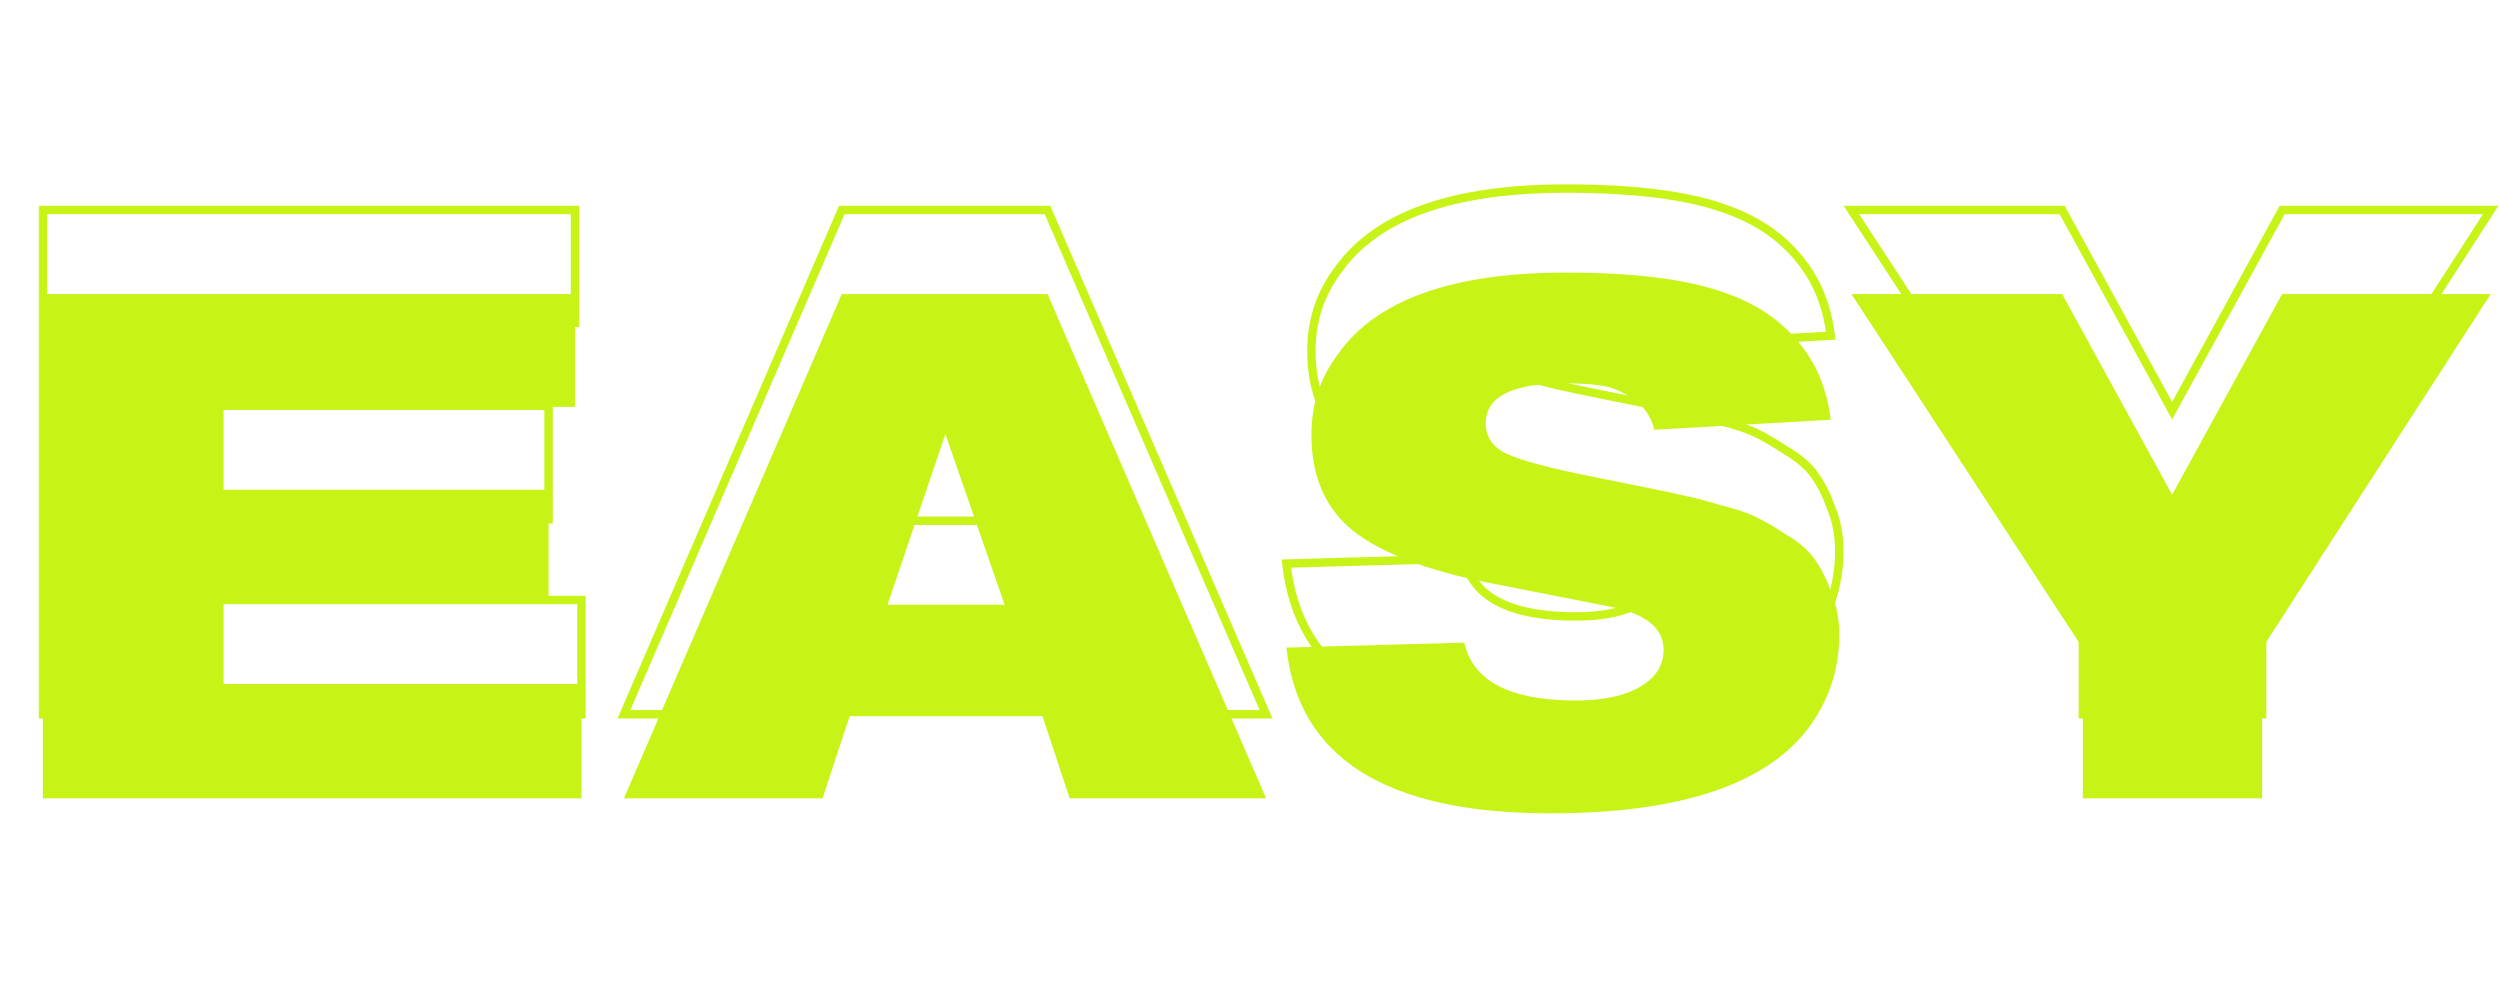 <?xml version="1.0" encoding="UTF-8"?> <svg xmlns="http://www.w3.org/2000/svg" width="595" height="238" viewBox="0 0 595 238" fill="none"><path d="M138.38 190H10.2V69.98H136.85V96.84H53.21V116.56H130.56V143.59H53.21V162.8H138.38V190ZM301.324 190H254.574L248.114 170.45H202.214L195.754 190H148.494L200.344 69.98H249.304L301.324 190ZM239.104 143.93L224.994 103.3L211.224 143.93H239.104ZM306.166 154.13L348.496 152.94C350.536 162.12 359.376 166.71 375.016 166.71C381.589 166.71 386.689 165.633 390.316 163.48C394.056 161.327 395.926 158.38 395.926 154.64C395.926 149.54 391.789 146.14 383.516 144.44L354.106 138.66C339.486 135.713 328.833 131.633 322.146 126.42C315.459 121.093 312.116 113.443 312.116 103.47C312.116 96.217 314.269 89.757 318.576 84.09C327.756 71.283 345.776 64.88 372.636 64.88C388.956 64.88 401.536 66.467 410.376 69.64C420.009 72.927 427.093 78.593 431.626 86.64C433.779 90.607 435.139 95.027 435.706 99.9L393.716 102.28C392.923 98.993 391.166 96.5 388.446 94.8C385.726 92.987 383.176 91.967 380.796 91.74C378.529 91.4 375.753 91.23 372.466 91.23C359.886 91.23 353.596 94.403 353.596 100.75C353.596 104.037 355.296 106.473 358.696 108.06C362.209 109.647 368.783 111.403 378.416 113.33L393.546 116.39C397.399 117.183 400.006 117.75 401.366 118.09C402.726 118.317 405.333 118.997 409.186 120.13C413.153 121.15 416.043 122.113 417.856 123.02C419.783 123.927 422.219 125.343 425.166 127.27C428.226 129.083 430.493 131.067 431.966 133.22C433.439 135.26 434.743 137.867 435.876 141.04C437.123 144.1 437.746 147.443 437.746 151.07C437.746 159.457 435.196 166.993 430.096 173.68C419.783 186.94 399.383 193.57 368.896 193.57C329.909 193.57 308.999 180.423 306.166 154.13ZM592.785 69.98L538.385 154.3V190H495.715V154.3L440.635 69.98H490.785L516.965 117.75L543.145 69.98H592.785Z" fill="#C7F316"></path><mask id="path-2-outside-1_1961_114" maskUnits="userSpaceOnUse" x="9" y="43" width="586" height="132" fill="black"><rect fill="white" x="9" y="43" width="586" height="132"></rect><path d="M138.38 170H10.2V49.98H136.85V76.84H53.21V96.56H130.56V123.59H53.21V142.8H138.38V170ZM301.324 170H254.574L248.114 150.45H202.214L195.754 170H148.494L200.344 49.98H249.304L301.324 170ZM239.104 123.93L224.994 83.3L211.224 123.93H239.104ZM306.166 134.13L348.496 132.94C350.536 142.12 359.376 146.71 375.016 146.71C381.589 146.71 386.689 145.633 390.316 143.48C394.056 141.327 395.926 138.38 395.926 134.64C395.926 129.54 391.789 126.14 383.516 124.44L354.106 118.66C339.486 115.713 328.833 111.633 322.146 106.42C315.459 101.093 312.116 93.443 312.116 83.47C312.116 76.217 314.269 69.757 318.576 64.09C327.756 51.283 345.776 44.88 372.636 44.88C388.956 44.88 401.536 46.467 410.376 49.64C420.009 52.927 427.093 58.593 431.626 66.64C433.779 70.607 435.139 75.027 435.706 79.9L393.716 82.28C392.923 78.993 391.166 76.5 388.446 74.8C385.726 72.987 383.176 71.967 380.796 71.74C378.529 71.4 375.753 71.23 372.466 71.23C359.886 71.23 353.596 74.403 353.596 80.75C353.596 84.037 355.296 86.473 358.696 88.06C362.209 89.647 368.783 91.403 378.416 93.33L393.546 96.39C397.399 97.183 400.006 97.75 401.366 98.09C402.726 98.317 405.333 98.997 409.186 100.13C413.153 101.15 416.043 102.113 417.856 103.02C419.783 103.927 422.219 105.343 425.166 107.27C428.226 109.083 430.493 111.067 431.966 113.22C433.439 115.26 434.743 117.867 435.876 121.04C437.123 124.1 437.746 127.443 437.746 131.07C437.746 139.457 435.196 146.993 430.096 153.68C419.783 166.94 399.383 173.57 368.896 173.57C329.909 173.57 308.999 160.423 306.166 134.13ZM592.785 49.98L538.385 134.3V170H495.715V134.3L440.635 49.98H490.785L516.965 97.75L543.145 49.98H592.785Z"></path></mask><path d="M138.38 170V171H139.38V170H138.38ZM10.2 170H9.2V171H10.2V170ZM10.2 49.98V48.98H9.2V49.98H10.2ZM136.85 49.98H137.85V48.98H136.85V49.98ZM136.85 76.84V77.84H137.85V76.84H136.85ZM53.21 76.84V75.84H52.21V76.84H53.21ZM53.21 96.56H52.21V97.56H53.21V96.56ZM130.56 96.56H131.56V95.56H130.56V96.56ZM130.56 123.59V124.59H131.56V123.59H130.56ZM53.21 123.59V122.59H52.21V123.59H53.21ZM53.21 142.8H52.21V143.8H53.21V142.8ZM138.38 142.8H139.38V141.8H138.38V142.8ZM138.38 169H10.2V171H138.38V169ZM11.2 170V49.98H9.2V170H11.2ZM10.2 50.98H136.85V48.98H10.2V50.98ZM135.85 49.98V76.84H137.85V49.98H135.85ZM136.85 75.84H53.21V77.84H136.85V75.84ZM52.21 76.84V96.56H54.21V76.84H52.21ZM53.21 97.56H130.56V95.56H53.21V97.56ZM129.56 96.56V123.59H131.56V96.56H129.56ZM130.56 122.59H53.21V124.59H130.56V122.59ZM52.21 123.59V142.8H54.21V123.59H52.21ZM53.21 143.8H138.38V141.8H53.21V143.8ZM137.38 142.8V170H139.38V142.8H137.38ZM301.324 170V171H302.847L302.241 169.602L301.324 170ZM254.574 170L253.624 170.314L253.851 171H254.574V170ZM248.114 150.45L249.063 150.136L248.836 149.45H248.114V150.45ZM202.214 150.45V149.45H201.491L201.264 150.136L202.214 150.45ZM195.754 170V171H196.476L196.703 170.314L195.754 170ZM148.494 170L147.576 169.603L146.972 171H148.494V170ZM200.344 49.98V48.98H199.686L199.426 49.583L200.344 49.98ZM249.304 49.98L250.221 49.582L249.96 48.98H249.304V49.98ZM239.104 123.93V124.93H240.51L240.048 123.602L239.104 123.93ZM224.994 83.3L225.938 82.972L224.982 80.219L224.047 82.979L224.994 83.3ZM211.224 123.93L210.277 123.609L209.829 124.93H211.224V123.93ZM301.324 169H254.574V171H301.324V169ZM255.523 169.686L249.063 150.136L247.164 150.764L253.624 170.314L255.523 169.686ZM248.114 149.45H202.214V151.45H248.114V149.45ZM201.264 150.136L194.804 169.686L196.703 170.314L203.163 150.764L201.264 150.136ZM195.754 169H148.494V171H195.754V169ZM149.412 170.397L201.262 50.377L199.426 49.583L147.576 169.603L149.412 170.397ZM200.344 50.98H249.304V48.98H200.344V50.98ZM248.386 50.378L300.406 170.398L302.241 169.602L250.221 49.582L248.386 50.378ZM240.048 123.602L225.938 82.972L224.049 83.628L238.159 124.258L240.048 123.602ZM224.047 82.979L210.277 123.609L212.171 124.251L225.941 83.621L224.047 82.979ZM211.224 124.93H239.104V122.93H211.224V124.93ZM306.166 134.13L306.138 133.13L305.056 133.161L305.172 134.237L306.166 134.13ZM348.496 132.94L349.472 132.723L349.293 131.917L348.468 131.94L348.496 132.94ZM390.316 143.48L389.817 142.613L389.805 142.62L390.316 143.48ZM383.516 124.44L383.717 123.46L383.709 123.459L383.516 124.44ZM354.106 118.66L353.908 119.64L353.913 119.641L354.106 118.66ZM322.146 106.42L321.523 107.202L321.531 107.209L322.146 106.42ZM318.576 64.09L319.372 64.695L319.381 64.684L319.389 64.673L318.576 64.09ZM410.376 49.64L410.038 50.581L410.046 50.584L410.053 50.586L410.376 49.64ZM431.626 66.64L432.505 66.163L432.501 66.156L432.497 66.149L431.626 66.64ZM435.706 79.9L435.763 80.898L436.822 80.838L436.699 79.784L435.706 79.9ZM393.716 82.28L392.744 82.515L392.94 83.326L393.773 83.278L393.716 82.28ZM388.446 74.8L387.891 75.632L387.904 75.64L387.916 75.648L388.446 74.8ZM380.796 71.74L380.648 72.729L380.674 72.733L380.701 72.736L380.796 71.74ZM358.696 88.06L358.273 88.966L358.284 88.971L358.696 88.06ZM378.416 93.33L378.614 92.35L378.612 92.349L378.416 93.33ZM393.546 96.39L393.748 95.41L393.744 95.41L393.546 96.39ZM401.366 98.09L401.123 99.06L401.162 99.07L401.202 99.076L401.366 98.09ZM409.186 100.13L408.904 101.089L408.92 101.094L408.937 101.098L409.186 100.13ZM417.856 103.02L417.409 103.914L417.419 103.92L417.43 103.925L417.856 103.02ZM425.166 107.27L424.619 108.107L424.637 108.119L424.656 108.13L425.166 107.27ZM431.966 113.22L431.141 113.785L431.148 113.795L431.155 113.805L431.966 113.22ZM435.876 121.04L434.934 121.376L434.942 121.397L434.95 121.417L435.876 121.04ZM430.096 153.68L430.885 154.294L430.891 154.286L430.096 153.68ZM306.194 135.13L348.524 133.94L348.468 131.94L306.138 133.13L306.194 135.13ZM347.52 133.157C348.608 138.055 351.53 141.733 356.195 144.155C360.816 146.554 367.118 147.71 375.016 147.71V145.71C367.274 145.71 361.336 144.571 357.117 142.38C352.942 140.212 350.424 137.005 349.472 132.723L347.52 133.157ZM375.016 147.71C381.677 147.71 386.982 146.623 390.827 144.34L389.805 142.62C386.397 144.644 381.501 145.71 375.016 145.71V147.71ZM390.815 144.347C394.808 142.048 396.926 138.799 396.926 134.64H394.926C394.926 137.961 393.304 140.606 389.817 142.613L390.815 144.347ZM396.926 134.64C396.926 131.774 395.745 129.372 393.458 127.492C391.212 125.646 387.93 124.326 383.717 123.46L383.315 125.42C387.375 126.254 390.298 127.484 392.189 129.038C394.039 130.558 394.926 132.406 394.926 134.64H396.926ZM383.709 123.459L354.299 117.679L353.913 119.641L383.323 125.421L383.709 123.459ZM354.304 117.68C339.737 114.744 329.265 110.702 322.761 105.631L321.531 107.209C328.401 112.564 339.235 116.683 353.908 119.64L354.304 117.68ZM322.769 105.638C316.362 100.534 313.116 93.196 313.116 83.47H311.116C311.116 93.691 314.557 101.653 321.523 107.202L322.769 105.638ZM313.116 83.47C313.116 76.431 315.2 70.184 319.372 64.695L317.78 63.485C313.338 69.329 311.116 76.003 311.116 83.47H313.116ZM319.389 64.673C328.28 52.269 345.874 45.88 372.636 45.88V43.88C345.678 43.88 327.232 50.298 317.763 63.507L319.389 64.673ZM372.636 45.88C388.913 45.88 401.358 47.465 410.038 50.581L410.714 48.699C401.714 45.468 388.999 43.88 372.636 43.88V45.88ZM410.053 50.586C419.48 53.803 426.355 59.321 430.755 67.131L432.497 66.149C427.831 57.866 420.539 52.051 410.699 48.694L410.053 50.586ZM430.747 67.117C432.835 70.962 434.159 75.258 434.713 80.016L436.699 79.784C436.119 74.796 434.724 70.251 432.505 66.163L430.747 67.117ZM435.649 78.902L393.659 81.282L393.773 83.278L435.763 80.898L435.649 78.902ZM394.688 82.045C393.837 78.519 391.931 75.799 388.976 73.952L387.916 75.648C390.401 77.201 392.008 79.467 392.744 82.515L394.688 82.045ZM389.001 73.968C386.191 72.095 383.485 70.992 380.891 70.745L380.701 72.736C382.867 72.942 385.261 73.878 387.891 75.632L389.001 73.968ZM380.944 70.751C378.613 70.401 375.783 70.23 372.466 70.23V72.23C375.722 72.23 378.446 72.399 380.648 72.729L380.944 70.751ZM372.466 70.23C366.124 70.23 361.218 71.025 357.863 72.717C356.171 73.571 354.843 74.668 353.941 76.034C353.035 77.405 352.596 78.99 352.596 80.75H354.596C354.596 79.337 354.943 78.145 355.61 77.136C356.28 76.122 357.311 75.236 358.764 74.503C361.699 73.022 366.228 72.23 372.466 72.23V70.23ZM352.596 80.75C352.596 82.575 353.071 84.211 354.051 85.615C355.025 87.011 356.455 88.118 358.273 88.966L359.119 87.154C357.537 86.416 356.417 85.511 355.691 84.47C354.971 83.438 354.596 82.211 354.596 80.75H352.596ZM358.284 88.971C361.914 90.611 368.592 92.385 378.22 94.311L378.612 92.349C368.973 90.422 362.504 88.683 359.108 87.149L358.284 88.971ZM378.218 94.31L393.348 97.37L393.744 95.41L378.614 92.35L378.218 94.31ZM393.344 97.37C397.2 98.163 399.787 98.726 401.123 99.06L401.609 97.12C400.225 96.774 397.599 96.203 393.748 95.41L393.344 97.37ZM401.202 99.076C402.492 99.291 405.042 99.954 408.904 101.089L409.468 99.171C405.623 98.04 402.96 97.342 401.53 97.104L401.202 99.076ZM408.937 101.098C412.89 102.115 415.695 103.057 417.409 103.914L418.303 102.126C416.391 101.169 413.416 100.185 409.435 99.162L408.937 101.098ZM417.43 103.925C419.297 104.803 421.689 106.192 424.619 108.107L425.713 106.433C422.749 104.495 420.269 103.05 418.282 102.115L417.43 103.925ZM424.656 108.13C427.634 109.895 429.774 111.787 431.141 113.785L432.791 112.655C431.211 110.346 428.818 108.272 425.676 106.41L424.656 108.13ZM431.155 113.805C432.558 115.748 433.823 118.264 434.934 121.376L436.818 120.704C435.663 117.47 434.32 114.772 432.777 112.635L431.155 113.805ZM434.95 121.417C436.143 124.346 436.746 127.56 436.746 131.07H438.746C438.746 127.327 438.102 123.854 436.802 120.663L434.95 121.417ZM436.746 131.07C436.746 139.237 434.268 146.561 429.301 153.074L430.891 154.286C436.124 147.426 438.746 139.676 438.746 131.07H436.746ZM429.307 153.066C419.292 165.942 399.312 172.57 368.896 172.57V174.57C399.453 174.57 420.273 167.938 430.885 154.294L429.307 153.066ZM368.896 172.57C349.491 172.57 334.734 169.294 324.506 162.863C314.33 156.466 308.547 146.89 307.16 134.023L305.172 134.237C306.619 147.663 312.707 157.808 323.441 164.557C334.123 171.272 349.314 174.57 368.896 174.57V172.57ZM592.785 49.98L593.625 50.522L594.62 48.98H592.785V49.98ZM538.385 134.3L537.544 133.758L537.385 134.005V134.3H538.385ZM538.385 170V171H539.385V170H538.385ZM495.715 170H494.715V171H495.715V170ZM495.715 134.3H496.715V134.002L496.552 133.753L495.715 134.3ZM440.635 49.98V48.98H438.787L439.797 50.527L440.635 49.98ZM490.785 49.98L491.662 49.499L491.377 48.98H490.785V49.98ZM516.965 97.75L516.088 98.231L516.965 99.831L517.842 98.231L516.965 97.75ZM543.145 49.98V48.98H542.552L542.268 49.499L543.145 49.98ZM591.944 49.438L537.544 133.758L539.225 134.842L593.625 50.522L591.944 49.438ZM537.385 134.3V170H539.385V134.3H537.385ZM538.385 169H495.715V171H538.385V169ZM496.715 170V134.3H494.715V170H496.715ZM496.552 133.753L441.472 49.433L439.797 50.527L494.877 134.847L496.552 133.753ZM440.635 50.98H490.785V48.98H440.635V50.98ZM489.908 50.461L516.088 98.231L517.842 97.269L491.662 49.499L489.908 50.461ZM517.842 98.231L544.022 50.461L542.268 49.499L516.088 97.269L517.842 98.231ZM543.145 50.98H592.785V48.98H543.145V50.98Z" fill="#C7F316" mask="url(#path-2-outside-1_1961_114)"></path></svg> 